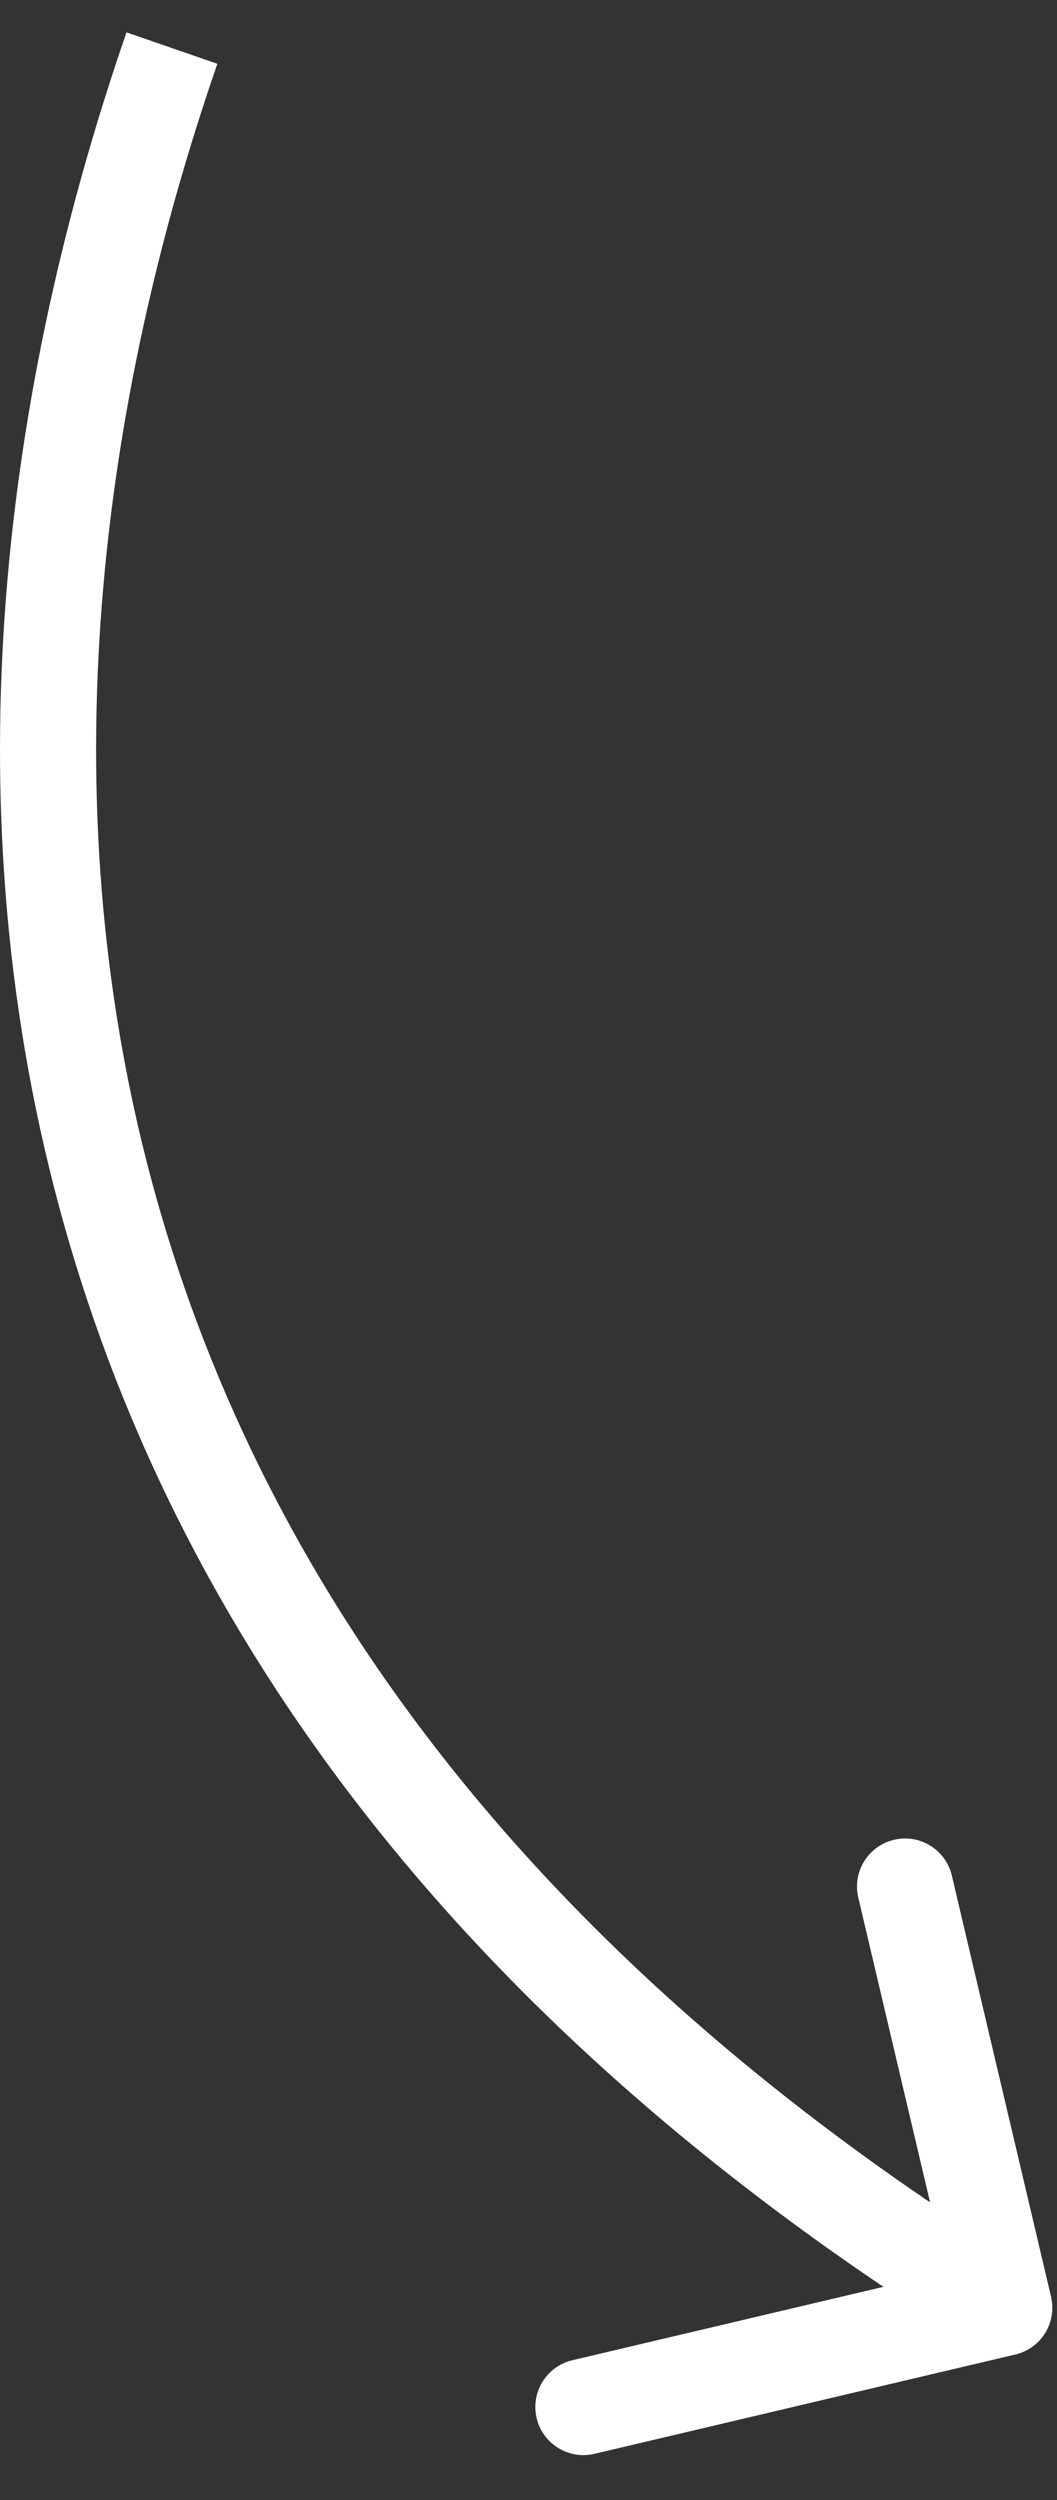 <svg width="22" height="52" viewBox="0 0 22 52" fill="none" xmlns="http://www.w3.org/2000/svg">
<rect x="0" y="0" width="22" height="52" fill="#333333" stroke="none"/>
<path id="Vector 2" d="M21.132 48.973C21.67 48.847 22.003 48.308 21.876 47.77L19.811 39.011C19.684 38.473 19.145 38.14 18.608 38.267C18.07 38.394 17.737 38.932 17.864 39.47L19.7 47.256L11.913 49.092C11.376 49.219 11.043 49.757 11.169 50.295C11.296 50.832 11.835 51.165 12.372 51.039L21.132 48.973ZM2.633 0.673C0.112 7.972 -1.062 16.555 1.223 25.07C3.514 33.61 9.259 41.975 20.377 48.85L21.429 47.15C10.695 40.512 5.3 32.547 3.154 24.551C1.002 16.53 2.091 8.369 4.524 1.327L2.633 0.673Z" fill="white"/>
</svg>
